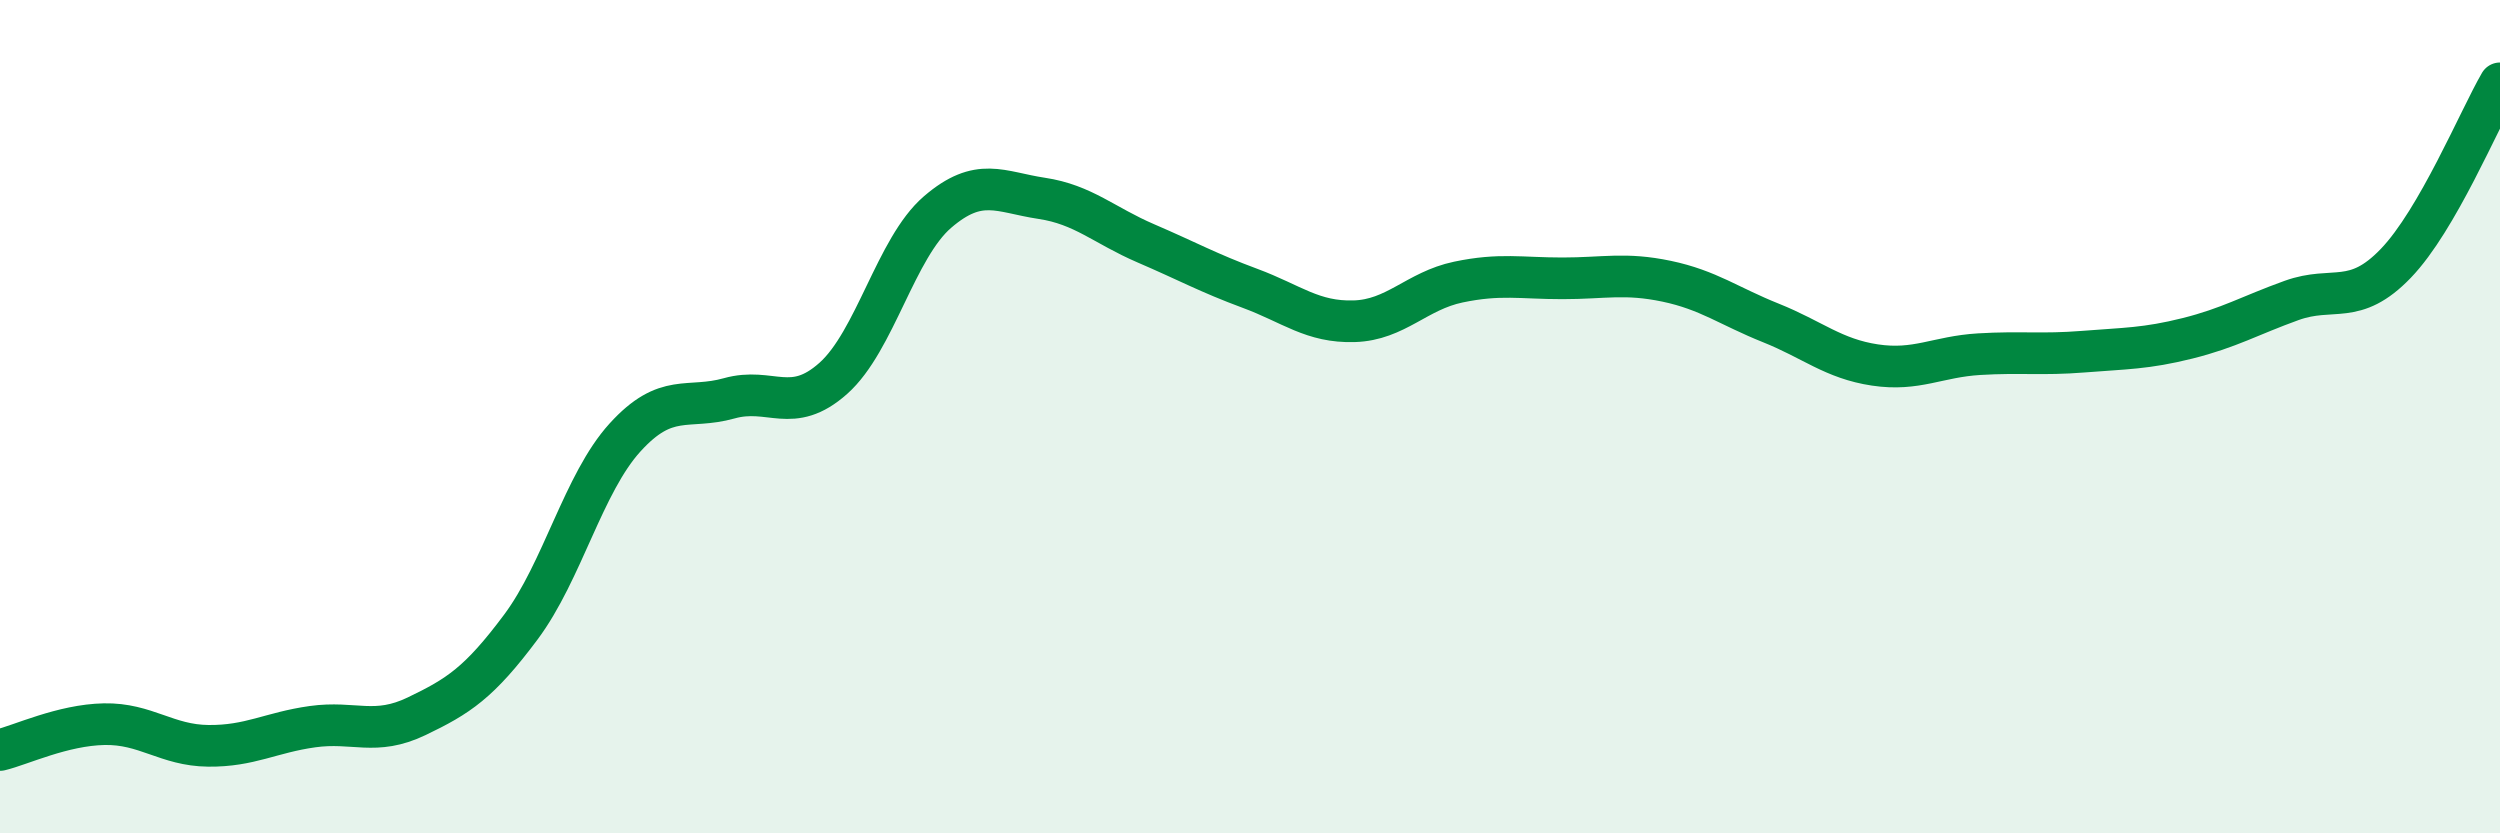 
    <svg width="60" height="20" viewBox="0 0 60 20" xmlns="http://www.w3.org/2000/svg">
      <path
        d="M 0,18 C 0.5,17.88 1.5,17.4 2.5,17.38 C 3.5,17.36 4,17.89 5,17.9 C 6,17.91 6.5,17.58 7.5,17.44 C 8.5,17.3 9,17.67 10,17.19 C 11,16.71 11.5,16.39 12.5,15.05 C 13.5,13.71 14,11.6 15,10.5 C 16,9.4 16.5,9.84 17.5,9.56 C 18.5,9.28 19,9.97 20,9.08 C 21,8.19 21.5,5.95 22.5,5.09 C 23.5,4.23 24,4.61 25,4.76 C 26,4.91 26.5,5.41 27.5,5.84 C 28.5,6.27 29,6.55 30,6.92 C 31,7.29 31.5,7.74 32.5,7.71 C 33.5,7.68 34,6.98 35,6.77 C 36,6.56 36.5,6.68 37.5,6.68 C 38.5,6.68 39,6.54 40,6.75 C 41,6.96 41.5,7.35 42.5,7.75 C 43.5,8.15 44,8.61 45,8.76 C 46,8.91 46.5,8.56 47.5,8.5 C 48.5,8.44 49,8.52 50,8.44 C 51,8.36 51.5,8.37 52.5,8.12 C 53.5,7.87 54,7.57 55,7.21 C 56,6.85 56.5,7.36 57.5,6.32 C 58.5,5.28 59.5,2.86 60,2L60 20L0 20Z"
        fill="#008740"
        opacity="0.1"
        stroke-linecap="round"
        stroke-linejoin="round"
      />
      <path
        d="M 0,18 C 0.5,17.88 1.5,17.4 2.5,17.38 C 3.5,17.36 4,17.89 5,17.9 C 6,17.91 6.5,17.58 7.5,17.44 C 8.5,17.3 9,17.67 10,17.19 C 11,16.71 11.5,16.39 12.5,15.05 C 13.5,13.71 14,11.6 15,10.5 C 16,9.4 16.5,9.84 17.5,9.56 C 18.5,9.28 19,9.97 20,9.08 C 21,8.19 21.5,5.95 22.5,5.09 C 23.5,4.23 24,4.61 25,4.76 C 26,4.91 26.5,5.41 27.5,5.84 C 28.5,6.27 29,6.55 30,6.92 C 31,7.29 31.5,7.74 32.5,7.71 C 33.5,7.68 34,6.98 35,6.77 C 36,6.56 36.5,6.68 37.5,6.68 C 38.5,6.68 39,6.54 40,6.75 C 41,6.96 41.5,7.35 42.5,7.75 C 43.5,8.15 44,8.61 45,8.76 C 46,8.91 46.5,8.56 47.5,8.5 C 48.5,8.44 49,8.52 50,8.44 C 51,8.36 51.5,8.37 52.5,8.12 C 53.5,7.87 54,7.57 55,7.21 C 56,6.85 56.5,7.36 57.5,6.32 C 58.5,5.28 59.5,2.86 60,2"
        stroke="#008740"
        stroke-width="1"
        fill="none"
        stroke-linecap="round"
        stroke-linejoin="round"
      />
    </svg>
  